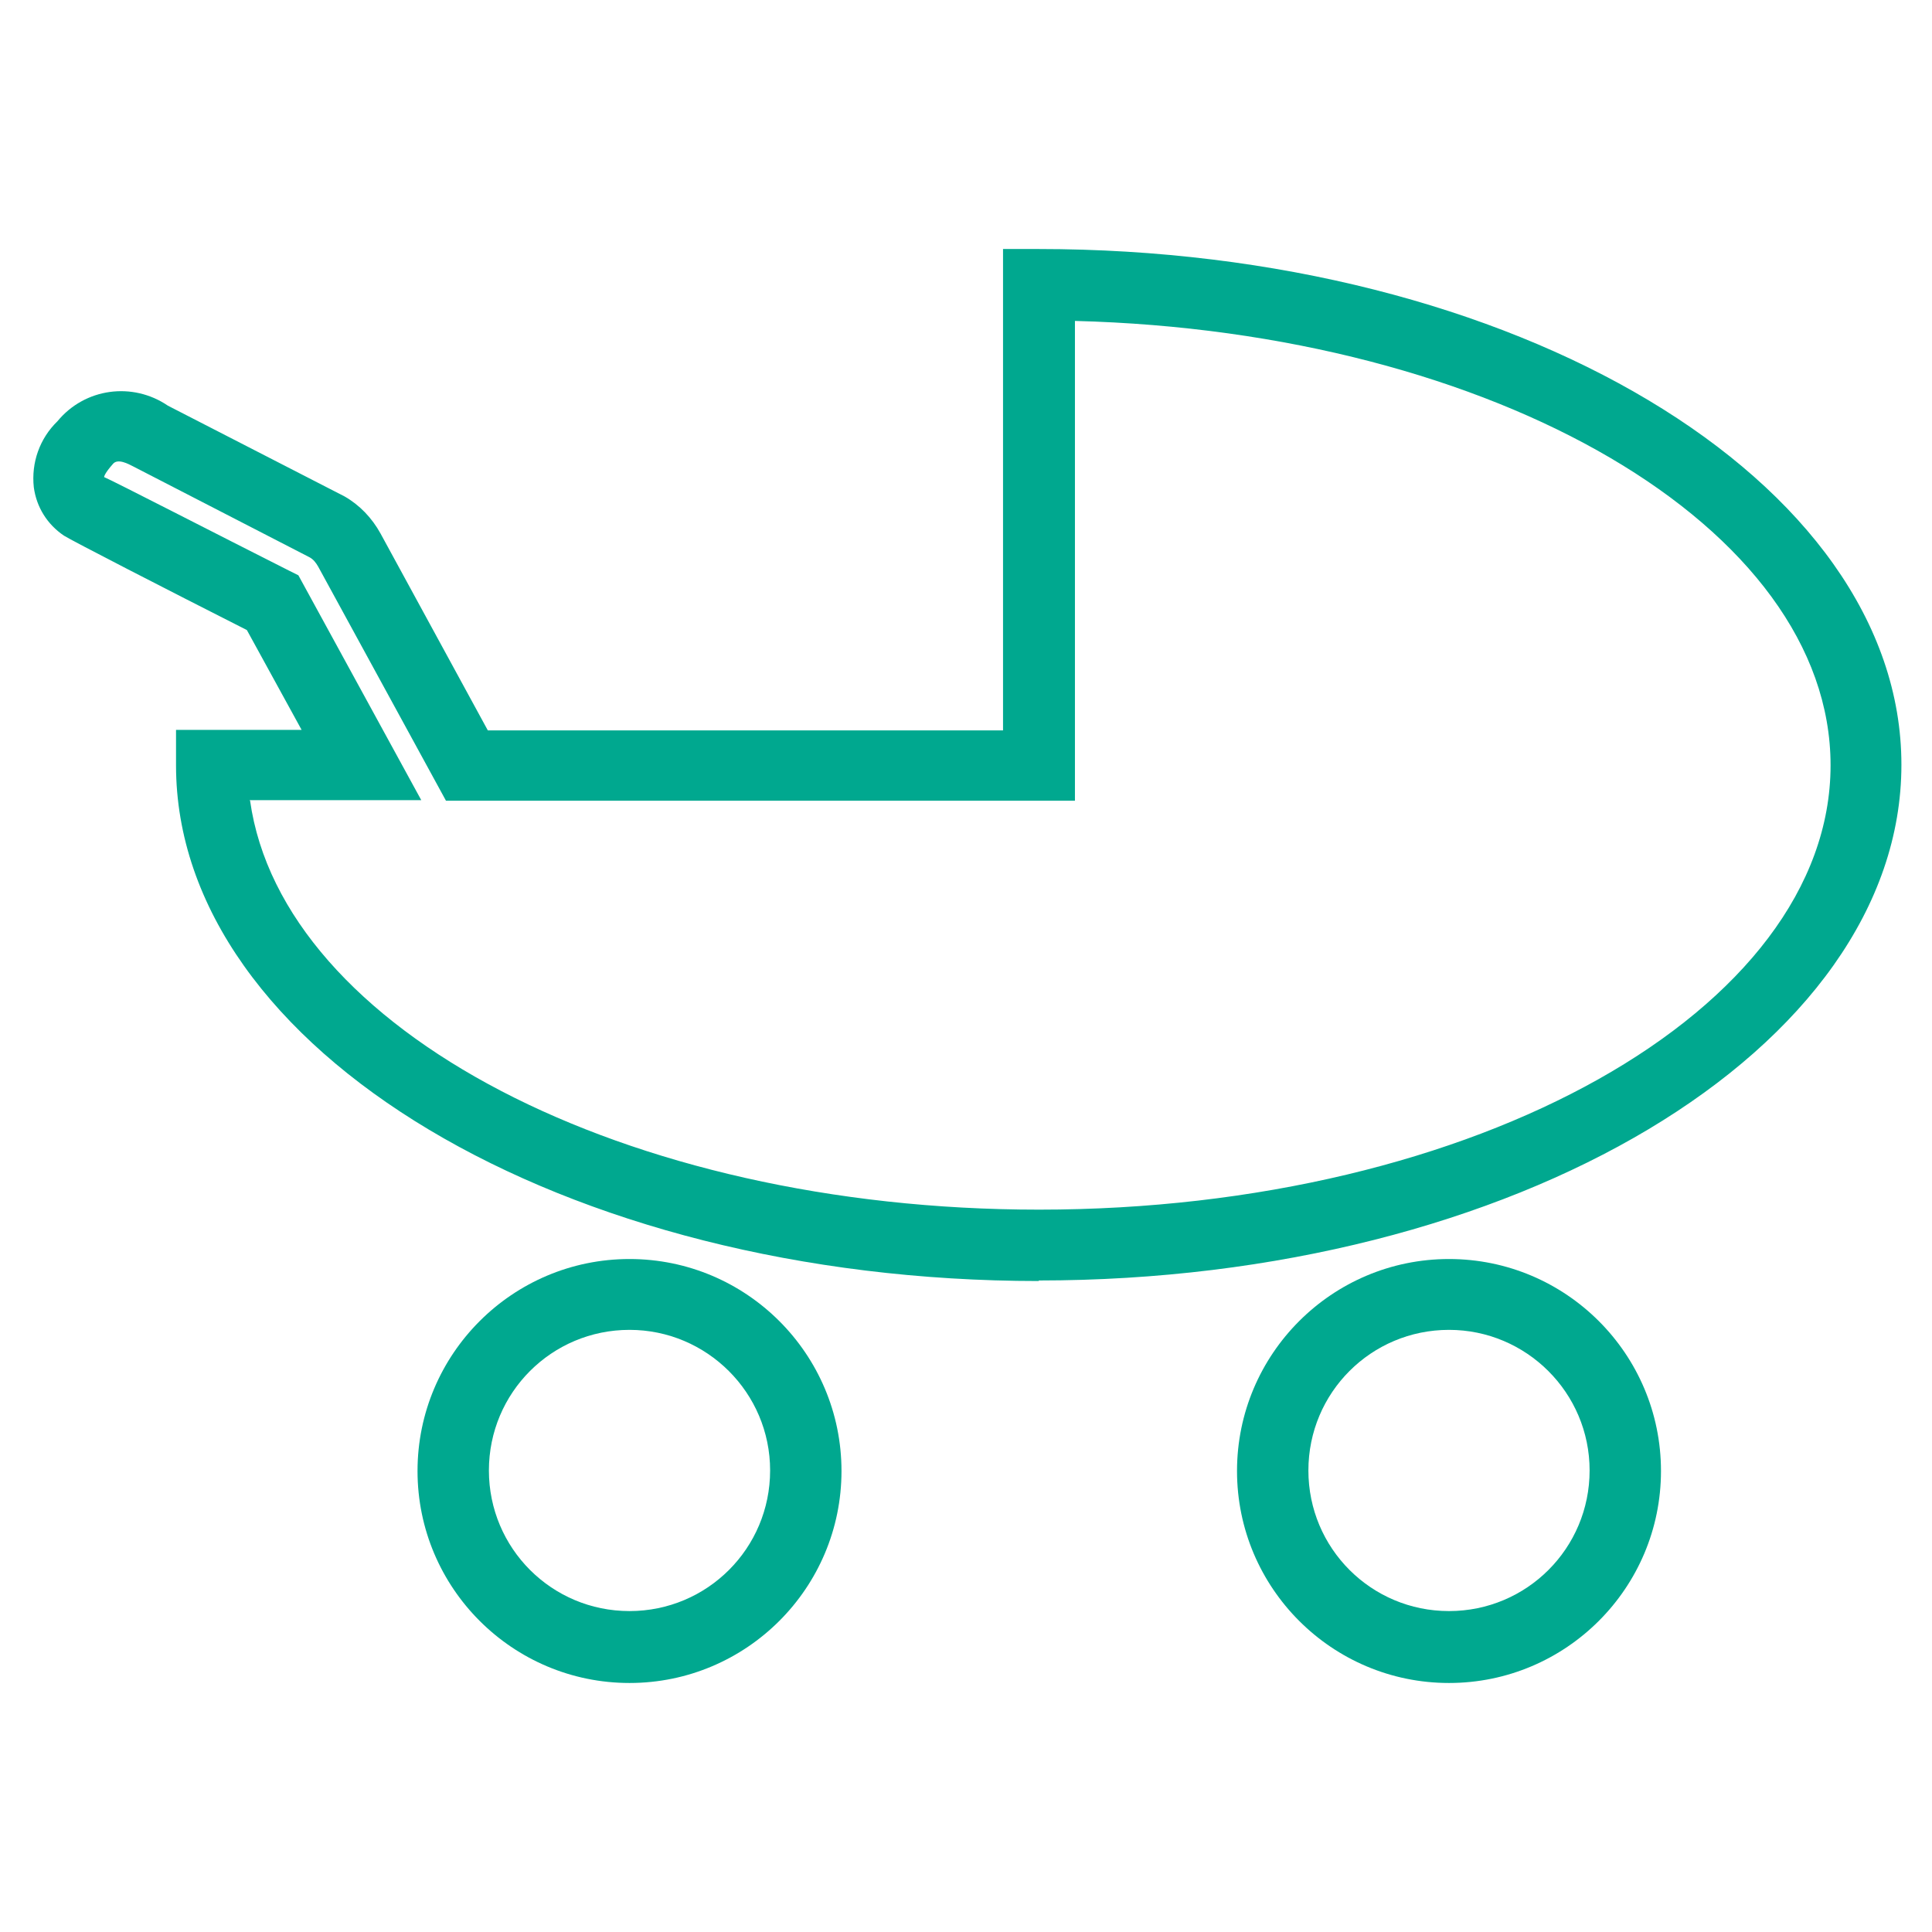 <?xml version="1.0" encoding="UTF-8"?>
<svg id="Layer_1" xmlns="http://www.w3.org/2000/svg" xmlns:xlink="http://www.w3.org/1999/xlink" viewBox="0 0 36 36">
  <defs>
    <clipPath id="clippath">
      <rect x=".62" y="4.64" width="34.82" height="26.72" style="fill: none;"/>
    </clipPath>
  </defs>
  <g style="clip-path: url(#clippath);">
    <g id="Group_1000">
      <path id="Path_389" d="M19.36,23.87c-8.86,0-16.08-4.31-16.08-9.61v-.66h2.34l-1.02-1.86c-1.52-.77-3.27-1.67-3.41-1.76-.31-.21-.51-.53-.56-.9-.05-.46.11-.91.44-1.23.51-.62,1.4-.74,2.06-.29l3.29,1.69c.28.16.51.4.67.69l2,3.67h9.6V4.64h.66c8.87,0,16.08,4.31,16.08,9.61s-7.21,9.61-16.08,9.61M4.66,14.92c.6,4.26,6.97,7.62,14.7,7.62,8.13,0,14.75-3.72,14.75-8.28,0-4.44-6.26-8.08-14.08-8.28v8.94h-11.72l-2.38-4.36c-.04-.07-.09-.14-.17-.18l-3.28-1.69c-.08-.04-.29-.16-.38-.04-.15.17-.16.23-.16.24.15.06,2.19,1.11,3.44,1.74l.18.09,2.29,4.19h-3.2Z" style="fill: #00a88f;"/>
      <path id="Path_390" d="M11.73,31.36c-2.18,0-3.95-1.77-3.95-3.95s1.77-3.95,3.95-3.95,3.95,1.77,3.95,3.95h0c0,2.18-1.77,3.95-3.95,3.95M11.73,24.78c-1.45,0-2.62,1.17-2.62,2.62s1.17,2.62,2.62,2.62,2.62-1.17,2.62-2.62h0c0-1.45-1.18-2.62-2.62-2.62" style="fill: #00a88f;"/>
      <path id="Path_391" d="M27,31.36c-2.18,0-3.95-1.77-3.95-3.95s1.77-3.95,3.95-3.95,3.95,1.77,3.95,3.95h0c0,2.18-1.77,3.95-3.95,3.95M27,24.78c-1.45,0-2.62,1.17-2.62,2.62s1.17,2.62,2.62,2.62,2.62-1.17,2.62-2.62h0c0-1.45-1.18-2.62-2.62-2.62" style="fill: #00a88f;"/>
    </g>
  </g>
</svg>